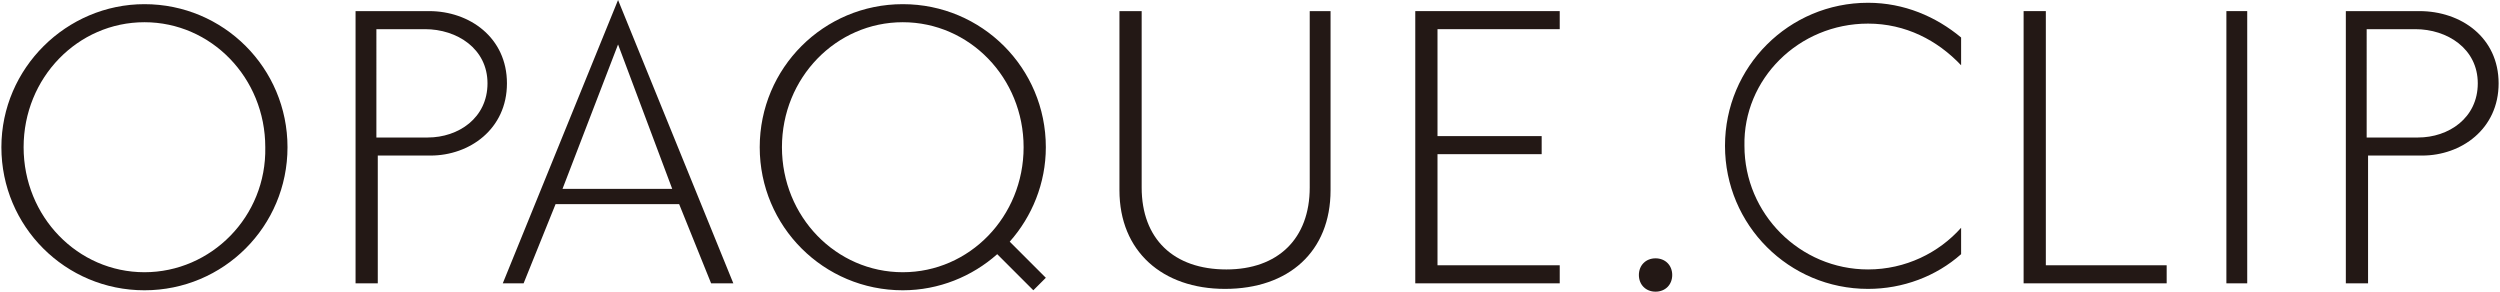<?xml version="1.0" encoding="utf-8"?>
<!-- Generator: Adobe Illustrator 25.2.3, SVG Export Plug-In . SVG Version: 6.00 Build 0)  -->
<svg version="1.1" id="レイヤー_1" xmlns="http://www.w3.org/2000/svg" xmlns:xlink="http://www.w3.org/1999/xlink" x="0px"
	 y="0px" viewBox="0 0 180 21" width="180" height="21" style="enable-background:new 0 0 180 21;" xml:space="preserve">
<style type="text/css">
	.st0{fill:#231815;}
</style>
<g>
	<path class="st0" d="M10.4,0.3C4.8,0.3,0.1,4.9,0.1,10.6s4.6,10.3,10.3,10.3s10.3-4.6,10.3-10.3S16.1,0.3,10.4,0.3z M10.4,19.6
		c-4.8,0-8.7-4-8.7-9s3.9-9,8.7-9s8.7,4,8.7,9C19.2,15.6,15.2,19.6,10.4,19.6z"/>
	<path class="st0" d="M30.9,0.8h-5.3v19.6h1.6v-9.2H31c2.8,0,5.5-1.9,5.5-5.2S33.8,0.8,30.9,0.8z M30.8,9.9h-3.7V2.1h3.5
		c2.3,0,4.5,1.4,4.5,3.9S33,9.9,30.8,9.9z"/>
	<path class="st0" d="M174.2,0.8h-5.3v19.6h1.6v-9.2h3.9c2.8,0,5.5-1.9,5.5-5.2S177.2,0.8,174.2,0.8z M174.1,9.9h-3.7V2.1h3.5
		c2.3,0,4.5,1.4,4.5,3.9C178.4,8.5,176.3,9.9,174.1,9.9z"/>
	<polygon class="st0" points="112.3,2.1 112.3,0.8 101.9,0.8 101.9,20.4 112.3,20.4 112.3,19.1 103.5,19.1 103.5,11.1 111,11.1 
		111,9.8 103.5,9.8 103.5,2.1 	"/>
	<path class="st0" d="M94.3,13.5c0,3.7-2.3,5.9-6,5.9c-3.8,0-6.1-2.2-6.1-5.9V0.8h-1.6v12.9c0,4.4,3.1,7.1,7.6,7.1
		c4.6,0,7.6-2.7,7.6-7.1V0.8h-1.5V13.5z"/>
	<path class="st0" d="M36.2,20.4h1.5l2.3-5.7h8.9l2.3,5.7h1.6L44.5,0L36.2,20.4z M40.5,13.6l4-10.4l3.9,10.4H40.5z"/>
	<path class="st0" d="M65,0.3c-5.7,0-10.3,4.6-10.3,10.3S59.3,20.9,65,20.9c2.6,0,5-1,6.8-2.6l2.6,2.6l0.9-0.9l-2.6-2.6
		c1.6-1.8,2.6-4.2,2.6-6.8C75.3,4.9,70.7,0.3,65,0.3z M65,19.6c-4.8,0-8.7-4-8.7-9s3.9-9,8.7-9c4.8,0,8.7,4,8.7,9S69.8,19.6,65,19.6
		z"/>
	<path class="st0" d="M119.2,18.6c-0.7,0-1.2,0.5-1.2,1.2s0.5,1.2,1.2,1.2s1.2-0.5,1.2-1.2C120.4,19.1,119.9,18.6,119.2,18.6z"/>
	<polygon class="st0" points="147.3,0.8 145.7,0.8 145.7,20.4 156,20.4 156,19.1 147.3,19.1 	"/>
	<rect x="160.3" y="0.8" class="st0" width="1.5" height="19.6"/>
	<path class="st0" d="M134.5,1.7c2.7,0,5,1.2,6.7,3v-2c-1.8-1.5-4.1-2.5-6.7-2.5c-5.7,0-10.3,4.6-10.3,10.3s4.6,10.3,10.3,10.3
		c2.5,0,4.9-0.9,6.7-2.5v-1.9c-1.6,1.8-4,3-6.7,3c-4.9,0-8.9-4-8.9-8.9C125.5,5.7,129.5,1.7,134.5,1.7z"/>
</g>
</svg>
